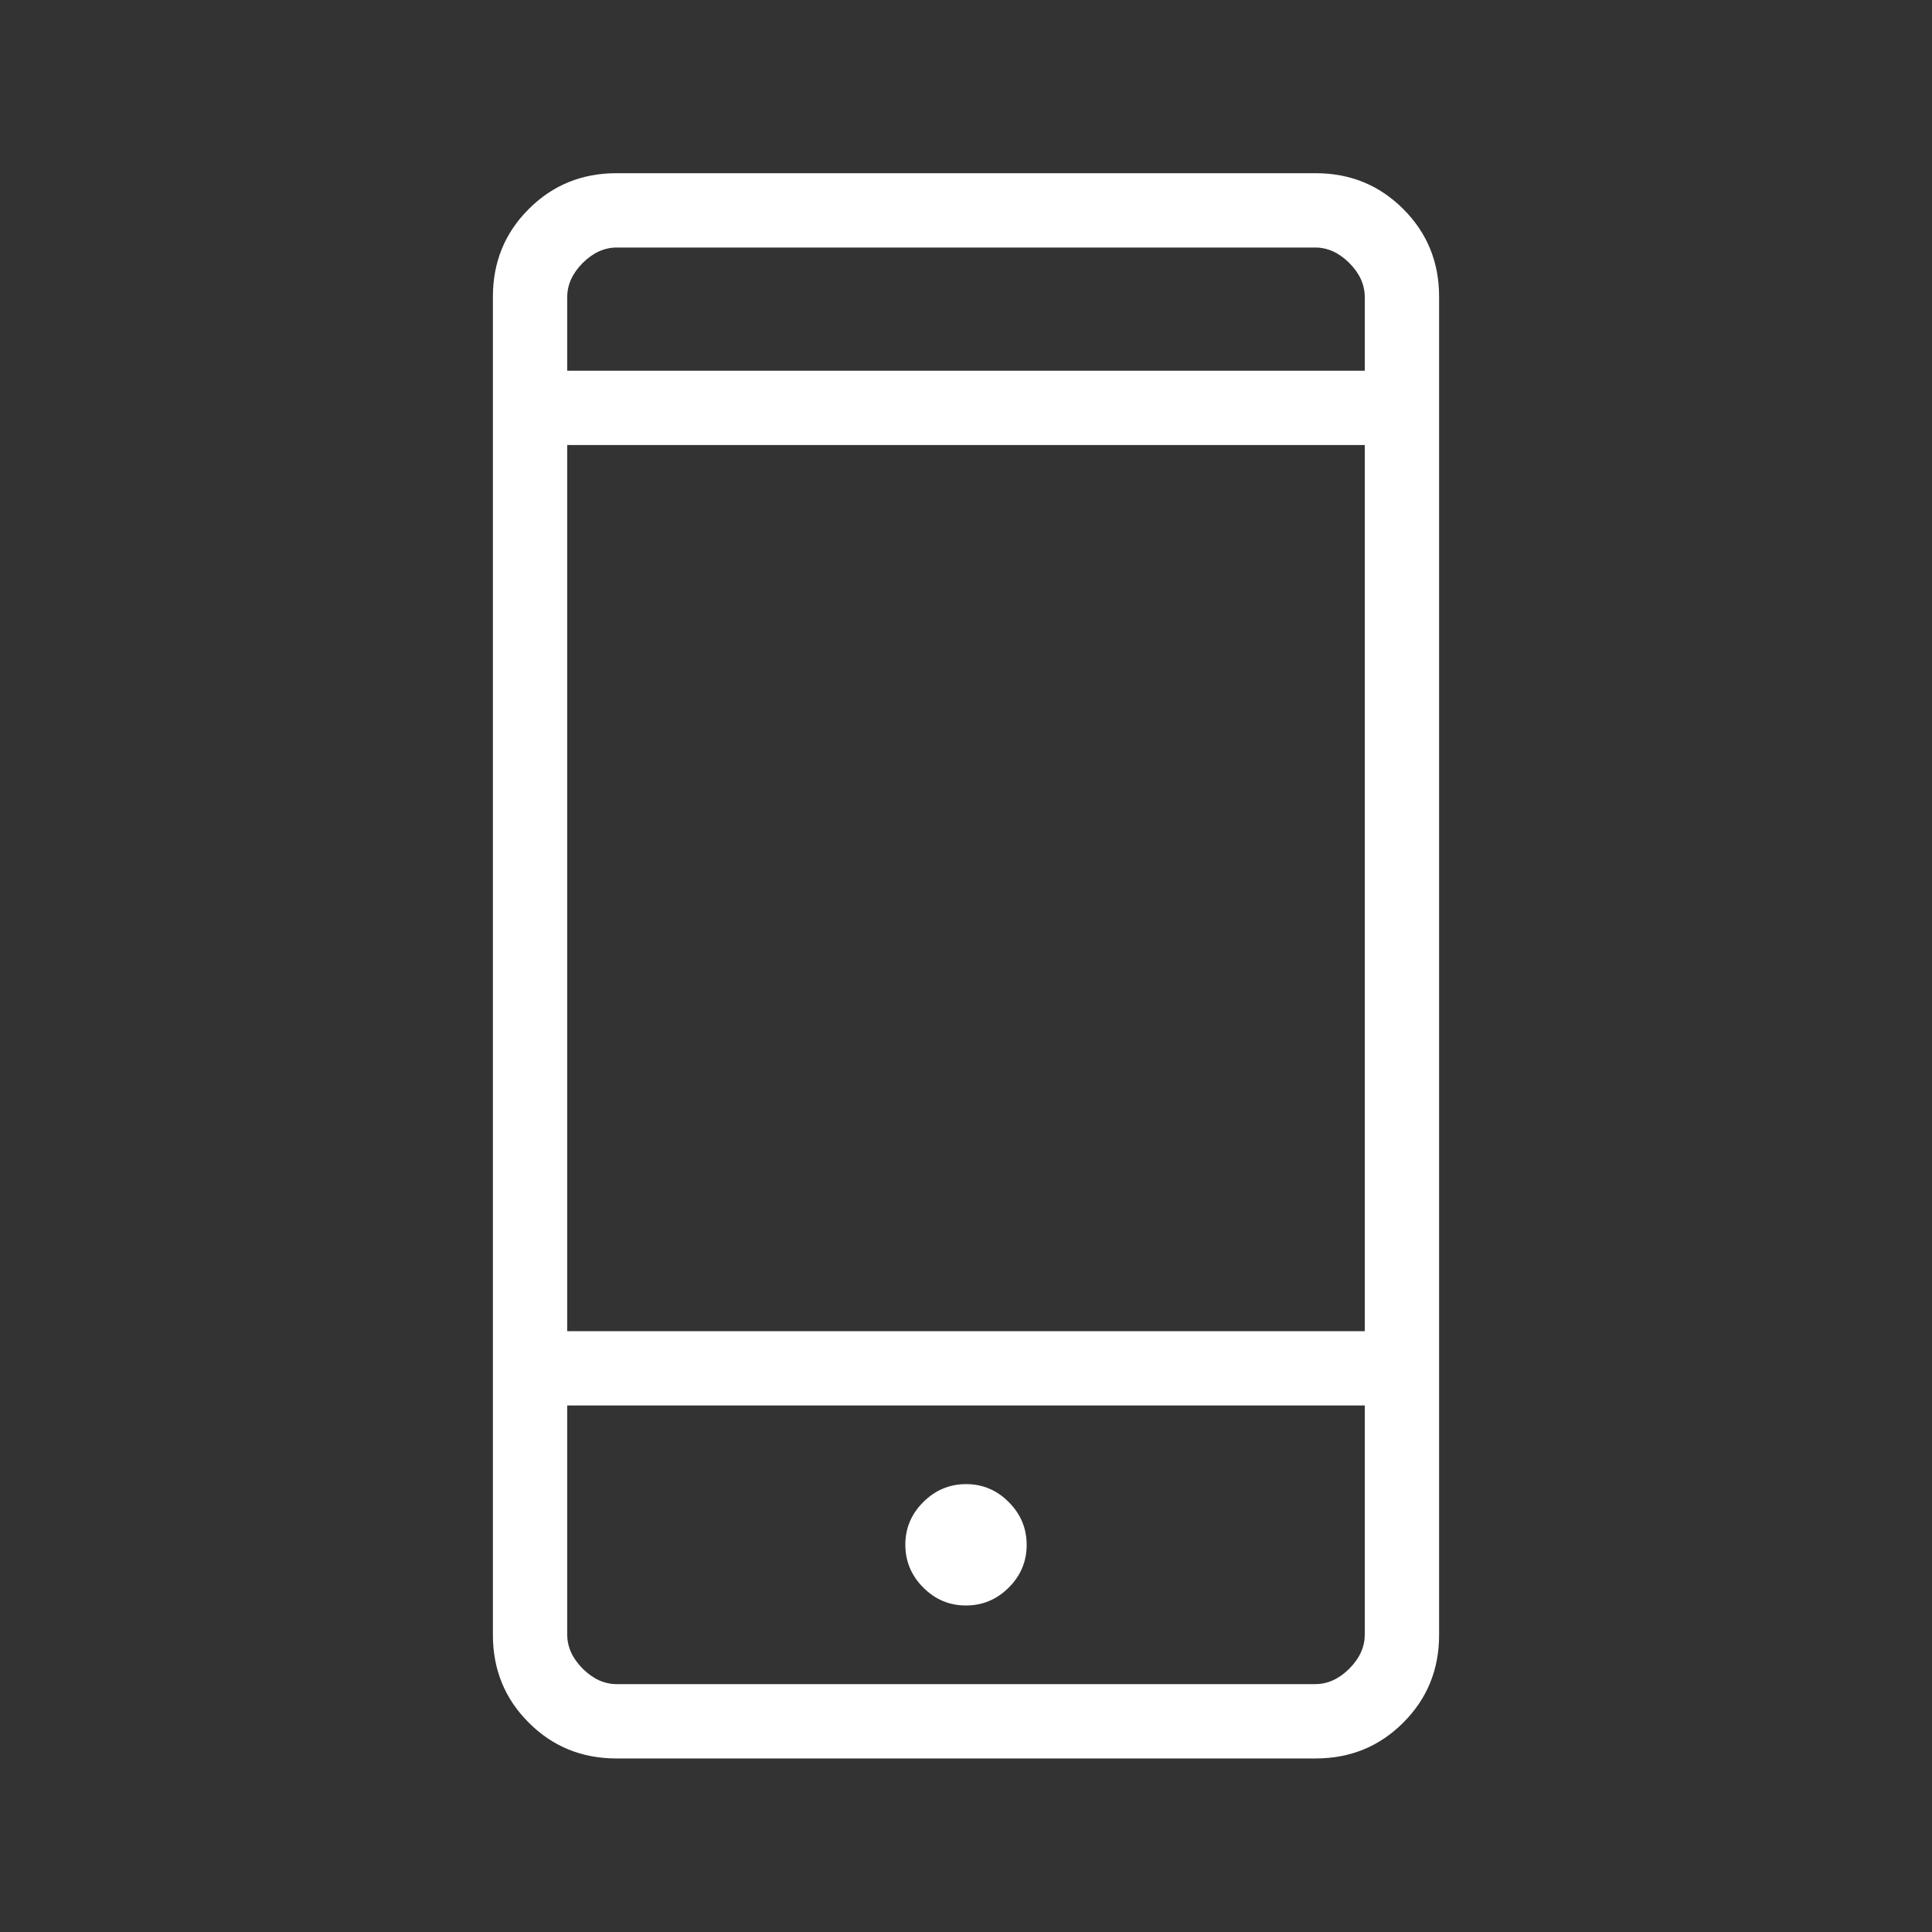 <svg width="40" height="40" viewBox="0 0 40 40" fill="none" xmlns="http://www.w3.org/2000/svg">
<rect x="0" y="0" width="40" height="40" fill="#333333" stroke="none"/>
<path d="M12.762 36.407C12.046 36.407 11.441 36.16 10.947 35.665C10.452 35.171 10.205 34.566 10.205 33.85V6.142C10.205 5.427 10.452 4.822 10.947 4.328C11.441 3.833 12.046 3.586 12.762 3.586H27.238C27.954 3.586 28.559 3.833 29.053 4.328C29.548 4.822 29.795 5.427 29.795 6.142V33.85C29.795 34.566 29.548 35.171 29.053 35.665C28.559 36.16 27.954 36.407 27.238 36.407H12.762ZM11.744 29.099V33.843C11.744 34.099 11.851 34.334 12.064 34.548C12.278 34.761 12.513 34.868 12.769 34.868H27.231C27.487 34.868 27.722 34.761 27.936 34.548C28.149 34.334 28.256 34.099 28.256 33.843V29.099H11.744ZM19.998 33.24C20.34 33.24 20.636 33.117 20.884 32.87C21.132 32.623 21.256 32.328 21.256 31.985C21.256 31.643 21.133 31.348 20.886 31.1C20.639 30.851 20.344 30.727 20.002 30.727C19.66 30.727 19.365 30.851 19.116 31.098C18.868 31.345 18.744 31.639 18.744 31.981C18.744 32.324 18.867 32.619 19.114 32.867C19.361 33.116 19.656 33.24 19.998 33.24ZM11.744 27.561H28.256V9.214H11.744V27.561ZM11.744 7.676H28.256V6.15C28.256 5.894 28.149 5.659 27.936 5.445C27.722 5.231 27.487 5.125 27.231 5.125H12.769C12.513 5.125 12.278 5.231 12.064 5.445C11.851 5.659 11.744 5.894 11.744 6.15V7.676Z" fill="white"/>
</svg>
